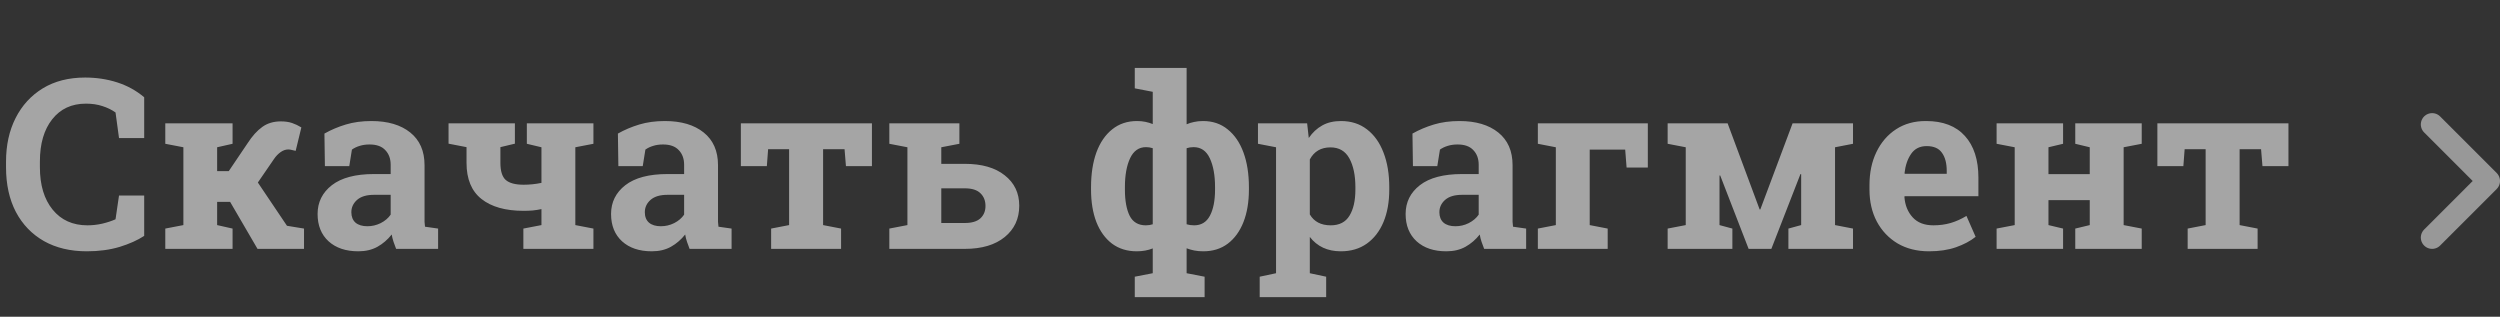 <?xml version="1.0" encoding="UTF-8"?> <svg xmlns="http://www.w3.org/2000/svg" width="221" height="28" viewBox="0 0 221 28" fill="none"><rect x="0" y="0" width="221" height="28" fill="#333333" stroke="none"/> <g opacity="0.7"> <path opacity="0.7" d="M215 21L220 16L215 11" stroke="white" stroke-width="2" stroke-miterlimit="10" stroke-linecap="round" stroke-linejoin="round"></path> <path d="M7.68 22.215C6.224 22.215 4.959 21.915 3.886 21.313C2.82 20.705 1.993 19.847 1.405 18.739C0.824 17.625 0.533 16.309 0.533 14.791V14.289C0.533 12.84 0.813 11.558 1.374 10.444C1.941 9.323 2.745 8.444 3.784 7.809C4.83 7.173 6.077 6.855 7.526 6.855C8.531 6.855 9.478 6.999 10.367 7.286C11.255 7.573 12.048 8.01 12.746 8.598V12.207H10.521L10.213 9.941C9.871 9.702 9.485 9.514 9.054 9.377C8.624 9.234 8.138 9.162 7.598 9.162C6.333 9.162 5.339 9.624 4.614 10.546C3.89 11.462 3.527 12.703 3.527 14.269V14.791C3.527 16.364 3.903 17.611 4.655 18.534C5.407 19.457 6.433 19.919 7.731 19.919C8.162 19.919 8.593 19.871 9.023 19.775C9.461 19.672 9.857 19.543 10.213 19.385L10.521 17.283H12.746V20.852C12.165 21.234 11.44 21.559 10.572 21.826C9.704 22.085 8.74 22.215 7.68 22.215ZM14.612 22V20.206L16.211 19.898V13.018L14.612 12.71V10.905H20.559V12.71L19.195 13.018V15.13H20.221L21.882 12.669C22.299 12.026 22.733 11.544 23.184 11.223C23.635 10.895 24.182 10.731 24.825 10.731C25.207 10.731 25.539 10.779 25.819 10.874C26.1 10.97 26.373 11.1 26.64 11.264L26.137 13.335C25.946 13.288 25.812 13.257 25.737 13.243C25.669 13.223 25.584 13.212 25.481 13.212C25.248 13.212 25.023 13.291 24.804 13.448C24.585 13.605 24.394 13.804 24.23 14.043L22.794 16.135L25.368 19.959L26.875 20.206V22H22.764L20.344 17.847H19.195V19.898L20.559 20.206V22H14.612ZM31.674 22.215C30.574 22.215 29.699 21.921 29.049 21.334C28.4 20.739 28.075 19.932 28.075 18.914C28.075 17.875 28.496 17.027 29.336 16.371C30.184 15.714 31.428 15.386 33.069 15.386H34.535V14.566C34.535 14.033 34.378 13.602 34.063 13.274C33.756 12.939 33.291 12.771 32.669 12.771C32.348 12.771 32.057 12.812 31.797 12.895C31.544 12.97 31.315 13.079 31.11 13.223L30.875 14.689H28.721L28.68 11.808C29.261 11.479 29.89 11.213 30.567 11.008C31.244 10.803 31.999 10.7 32.833 10.7C34.282 10.7 35.427 11.039 36.268 11.715C37.109 12.392 37.529 13.352 37.529 14.597V19.17C37.529 19.32 37.529 19.467 37.529 19.611C37.536 19.754 37.55 19.898 37.57 20.041L38.729 20.206V22H35.017C34.942 21.809 34.867 21.604 34.791 21.385C34.716 21.166 34.662 20.947 34.627 20.729C34.272 21.18 33.852 21.542 33.366 21.815C32.888 22.082 32.324 22.215 31.674 22.215ZM32.474 20C32.891 20 33.284 19.908 33.653 19.724C34.029 19.532 34.323 19.283 34.535 18.975V17.222H33.059C32.402 17.222 31.903 17.372 31.561 17.673C31.227 17.974 31.059 18.336 31.059 18.76C31.059 19.156 31.182 19.464 31.428 19.683C31.681 19.895 32.03 20 32.474 20ZM46.266 22V20.206L47.865 19.898V18.483C47.612 18.538 47.352 18.579 47.086 18.606C46.819 18.627 46.553 18.637 46.286 18.637C44.687 18.637 43.446 18.288 42.564 17.591C41.682 16.894 41.241 15.827 41.241 14.392V13.007L39.652 12.7V10.905H45.517V12.7L44.235 13.007V14.392C44.235 15.123 44.393 15.629 44.707 15.909C45.028 16.189 45.555 16.33 46.286 16.33C46.826 16.33 47.352 16.275 47.865 16.166V13.018L46.573 12.71V10.905H52.459V12.71L50.859 13.018V19.898L52.459 20.206V22H46.266ZM57.617 22.215C56.516 22.215 55.641 21.921 54.992 21.334C54.342 20.739 54.018 19.932 54.018 18.914C54.018 17.875 54.438 17.027 55.279 16.371C56.127 15.714 57.371 15.386 59.011 15.386H60.477V14.566C60.477 14.033 60.32 13.602 60.006 13.274C59.698 12.939 59.233 12.771 58.611 12.771C58.29 12.771 57.999 12.812 57.74 12.895C57.487 12.97 57.258 13.079 57.053 13.223L56.817 14.689H54.664L54.623 11.808C55.204 11.479 55.833 11.213 56.509 11.008C57.186 10.803 57.941 10.7 58.775 10.7C60.225 10.7 61.37 11.039 62.21 11.715C63.051 12.392 63.472 13.352 63.472 14.597V19.17C63.472 19.32 63.472 19.467 63.472 19.611C63.478 19.754 63.492 19.898 63.513 20.041L64.671 20.206V22H60.959C60.884 21.809 60.809 21.604 60.734 21.385C60.659 21.166 60.604 20.947 60.57 20.729C60.214 21.18 59.794 21.542 59.309 21.815C58.83 22.082 58.266 22.215 57.617 22.215ZM58.416 20C58.834 20 59.227 19.908 59.596 19.724C59.972 19.532 60.266 19.283 60.477 18.975V17.222H59.001C58.345 17.222 57.846 17.372 57.504 17.673C57.169 17.974 57.002 18.336 57.002 18.76C57.002 19.156 57.124 19.464 57.371 19.683C57.623 19.895 57.972 20 58.416 20ZM68.168 22V20.206L69.757 19.898V13.192H67.901L67.789 14.689H65.492V10.905H77.079V14.689H74.782L74.659 13.192H72.762V19.898L74.351 20.206V22H68.168ZM85.292 14.484C86.796 14.484 87.972 14.822 88.819 15.499C89.674 16.169 90.101 17.064 90.101 18.186C90.101 19.334 89.674 20.257 88.819 20.954C87.965 21.651 86.789 22 85.292 22H78.617V20.206L80.216 19.898V13.018L78.617 12.71V10.905H84.81V12.71L83.21 13.018V14.484H85.292ZM85.292 19.713C85.907 19.713 86.365 19.577 86.666 19.303C86.967 19.023 87.117 18.657 87.117 18.206C87.117 17.741 86.967 17.365 86.666 17.078C86.372 16.791 85.914 16.648 85.292 16.648H83.21V19.713H85.292ZM100.314 26.266V24.461L101.903 24.153V21.959C101.479 22.13 101.008 22.215 100.488 22.215C99.641 22.215 98.913 21.99 98.304 21.539C97.703 21.081 97.241 20.445 96.92 19.631C96.606 18.811 96.448 17.854 96.448 16.76V16.545C96.448 15.376 96.606 14.354 96.92 13.479C97.241 12.604 97.706 11.924 98.314 11.438C98.923 10.946 99.654 10.7 100.509 10.7C100.782 10.7 101.032 10.724 101.257 10.772C101.483 10.82 101.698 10.885 101.903 10.967V8.116L100.314 7.809V6.004H104.897V10.987C105.096 10.898 105.314 10.83 105.554 10.782C105.793 10.727 106.06 10.7 106.354 10.7C107.201 10.7 107.926 10.946 108.527 11.438C109.136 11.924 109.601 12.604 109.922 13.479C110.243 14.354 110.404 15.376 110.404 16.545V16.76C110.404 17.854 110.243 18.811 109.922 19.631C109.601 20.445 109.139 21.081 108.538 21.539C107.936 21.99 107.215 22.215 106.374 22.215C106.08 22.215 105.813 22.191 105.574 22.144C105.335 22.096 105.109 22.031 104.897 21.949V24.153L106.487 24.461V26.266H100.314ZM101.288 19.919C101.507 19.919 101.712 19.888 101.903 19.826V13.1C101.705 13.038 101.507 13.007 101.309 13.007C100.68 13.007 100.211 13.332 99.904 13.981C99.596 14.631 99.442 15.485 99.442 16.545V16.76C99.442 17.738 99.582 18.51 99.863 19.078C100.15 19.638 100.625 19.919 101.288 19.919ZM105.564 19.919C106.193 19.919 106.658 19.635 106.958 19.067C107.259 18.5 107.41 17.731 107.41 16.76V16.545C107.41 15.499 107.256 14.648 106.948 13.992C106.641 13.335 106.162 13.007 105.513 13.007C105.294 13.007 105.089 13.038 104.897 13.1V19.826C105.096 19.888 105.318 19.919 105.564 19.919ZM111.357 26.266V24.461L112.803 24.153V13.018L111.204 12.71V10.905H115.551L115.695 12.197C116.023 11.719 116.419 11.35 116.884 11.09C117.349 10.83 117.903 10.7 118.545 10.7C119.441 10.7 120.207 10.946 120.842 11.438C121.478 11.924 121.963 12.604 122.298 13.479C122.64 14.354 122.811 15.376 122.811 16.545V16.76C122.811 17.854 122.64 18.811 122.298 19.631C121.957 20.445 121.464 21.081 120.822 21.539C120.186 21.99 119.42 22.215 118.525 22.215C117.356 22.215 116.443 21.791 115.787 20.944V24.153L117.233 24.461V26.266H111.357ZM117.633 19.919C118.398 19.919 118.952 19.635 119.294 19.067C119.643 18.5 119.817 17.731 119.817 16.76V16.545C119.817 15.499 119.639 14.651 119.284 14.002C118.928 13.352 118.371 13.028 117.612 13.028C116.778 13.028 116.17 13.383 115.787 14.094V18.955C116.163 19.597 116.778 19.919 117.633 19.919ZM127.856 22.215C126.755 22.215 125.88 21.921 125.231 21.334C124.582 20.739 124.257 19.932 124.257 18.914C124.257 17.875 124.677 17.027 125.518 16.371C126.366 15.714 127.61 15.386 129.25 15.386H130.717V14.566C130.717 14.033 130.56 13.602 130.245 13.274C129.938 12.939 129.473 12.771 128.851 12.771C128.529 12.771 128.239 12.812 127.979 12.895C127.726 12.97 127.497 13.079 127.292 13.223L127.056 14.689H124.903L124.862 11.808C125.443 11.479 126.072 11.213 126.749 11.008C127.425 10.803 128.181 10.7 129.015 10.7C130.464 10.7 131.609 11.039 132.45 11.715C133.291 12.392 133.711 13.352 133.711 14.597V19.17C133.711 19.32 133.711 19.467 133.711 19.611C133.718 19.754 133.731 19.898 133.752 20.041L134.911 20.206V22H131.199C131.124 21.809 131.048 21.604 130.973 21.385C130.898 21.166 130.843 20.947 130.809 20.729C130.454 21.18 130.033 21.542 129.548 21.815C129.069 22.082 128.505 22.215 127.856 22.215ZM128.656 20C129.073 20 129.466 19.908 129.835 19.724C130.211 19.532 130.505 19.283 130.717 18.975V17.222H129.24C128.584 17.222 128.085 17.372 127.743 17.673C127.408 17.974 127.241 18.336 127.241 18.76C127.241 19.156 127.364 19.464 127.61 19.683C127.863 19.895 128.211 20 128.656 20ZM135.946 22V20.206L137.536 19.898V13.018L135.946 12.71V10.905H145.667V14.812H143.791L143.667 13.223H140.53V19.898L142.119 20.206V22H135.946ZM147.42 22V20.206L149.02 19.898V13.018L147.42 12.71V10.905H152.722L155.552 18.514H155.613L158.464 10.905H163.806V12.71L162.217 13.018V19.898L163.806 20.206V22H158.095V20.206L159.223 19.898V15.396L159.161 15.386L156.587 22H154.578L152.065 15.509L152.004 15.52V19.898L153.142 20.206V22H147.42ZM170.533 22.215C169.466 22.215 168.537 21.983 167.744 21.518C166.958 21.046 166.346 20.4 165.908 19.58C165.478 18.76 165.262 17.823 165.262 16.77V16.36C165.262 15.26 165.467 14.286 165.877 13.438C166.288 12.584 166.865 11.914 167.61 11.428C168.362 10.936 169.248 10.693 170.266 10.7C171.763 10.7 172.908 11.141 173.701 12.023C174.494 12.898 174.891 14.128 174.891 15.714V17.345H168.369L168.349 17.406C168.403 18.138 168.646 18.739 169.077 19.211C169.507 19.683 170.119 19.919 170.912 19.919C171.459 19.919 171.968 19.85 172.44 19.713C172.918 19.57 173.383 19.361 173.834 19.088L174.645 20.934C174.187 21.303 173.609 21.61 172.912 21.856C172.221 22.096 171.428 22.215 170.533 22.215ZM168.39 15.366H172.091V15.099C172.091 14.429 171.951 13.899 171.671 13.51C171.397 13.113 170.946 12.915 170.317 12.915C169.716 12.915 169.258 13.144 168.943 13.602C168.629 14.053 168.434 14.624 168.359 15.315L168.39 15.366ZM176.5 22V20.206L178.1 19.898V13.018L176.5 12.71V10.905H182.376V12.71L181.084 13.018V15.396H184.734V13.018L183.453 12.71V10.905H189.328V12.71L187.729 13.018V19.898L189.328 20.206V22H183.453V20.206L184.734 19.898V17.693H181.084V19.898L182.376 20.206V22H176.5ZM193.389 22V20.206L194.978 19.898V13.192H193.122L193.009 14.689H190.712V10.905H202.299V14.689H200.002L199.879 13.192H197.982V19.898L199.572 20.206V22H193.389Z" fill="white" fill-opacity="0.8"></path> </g> </svg> 